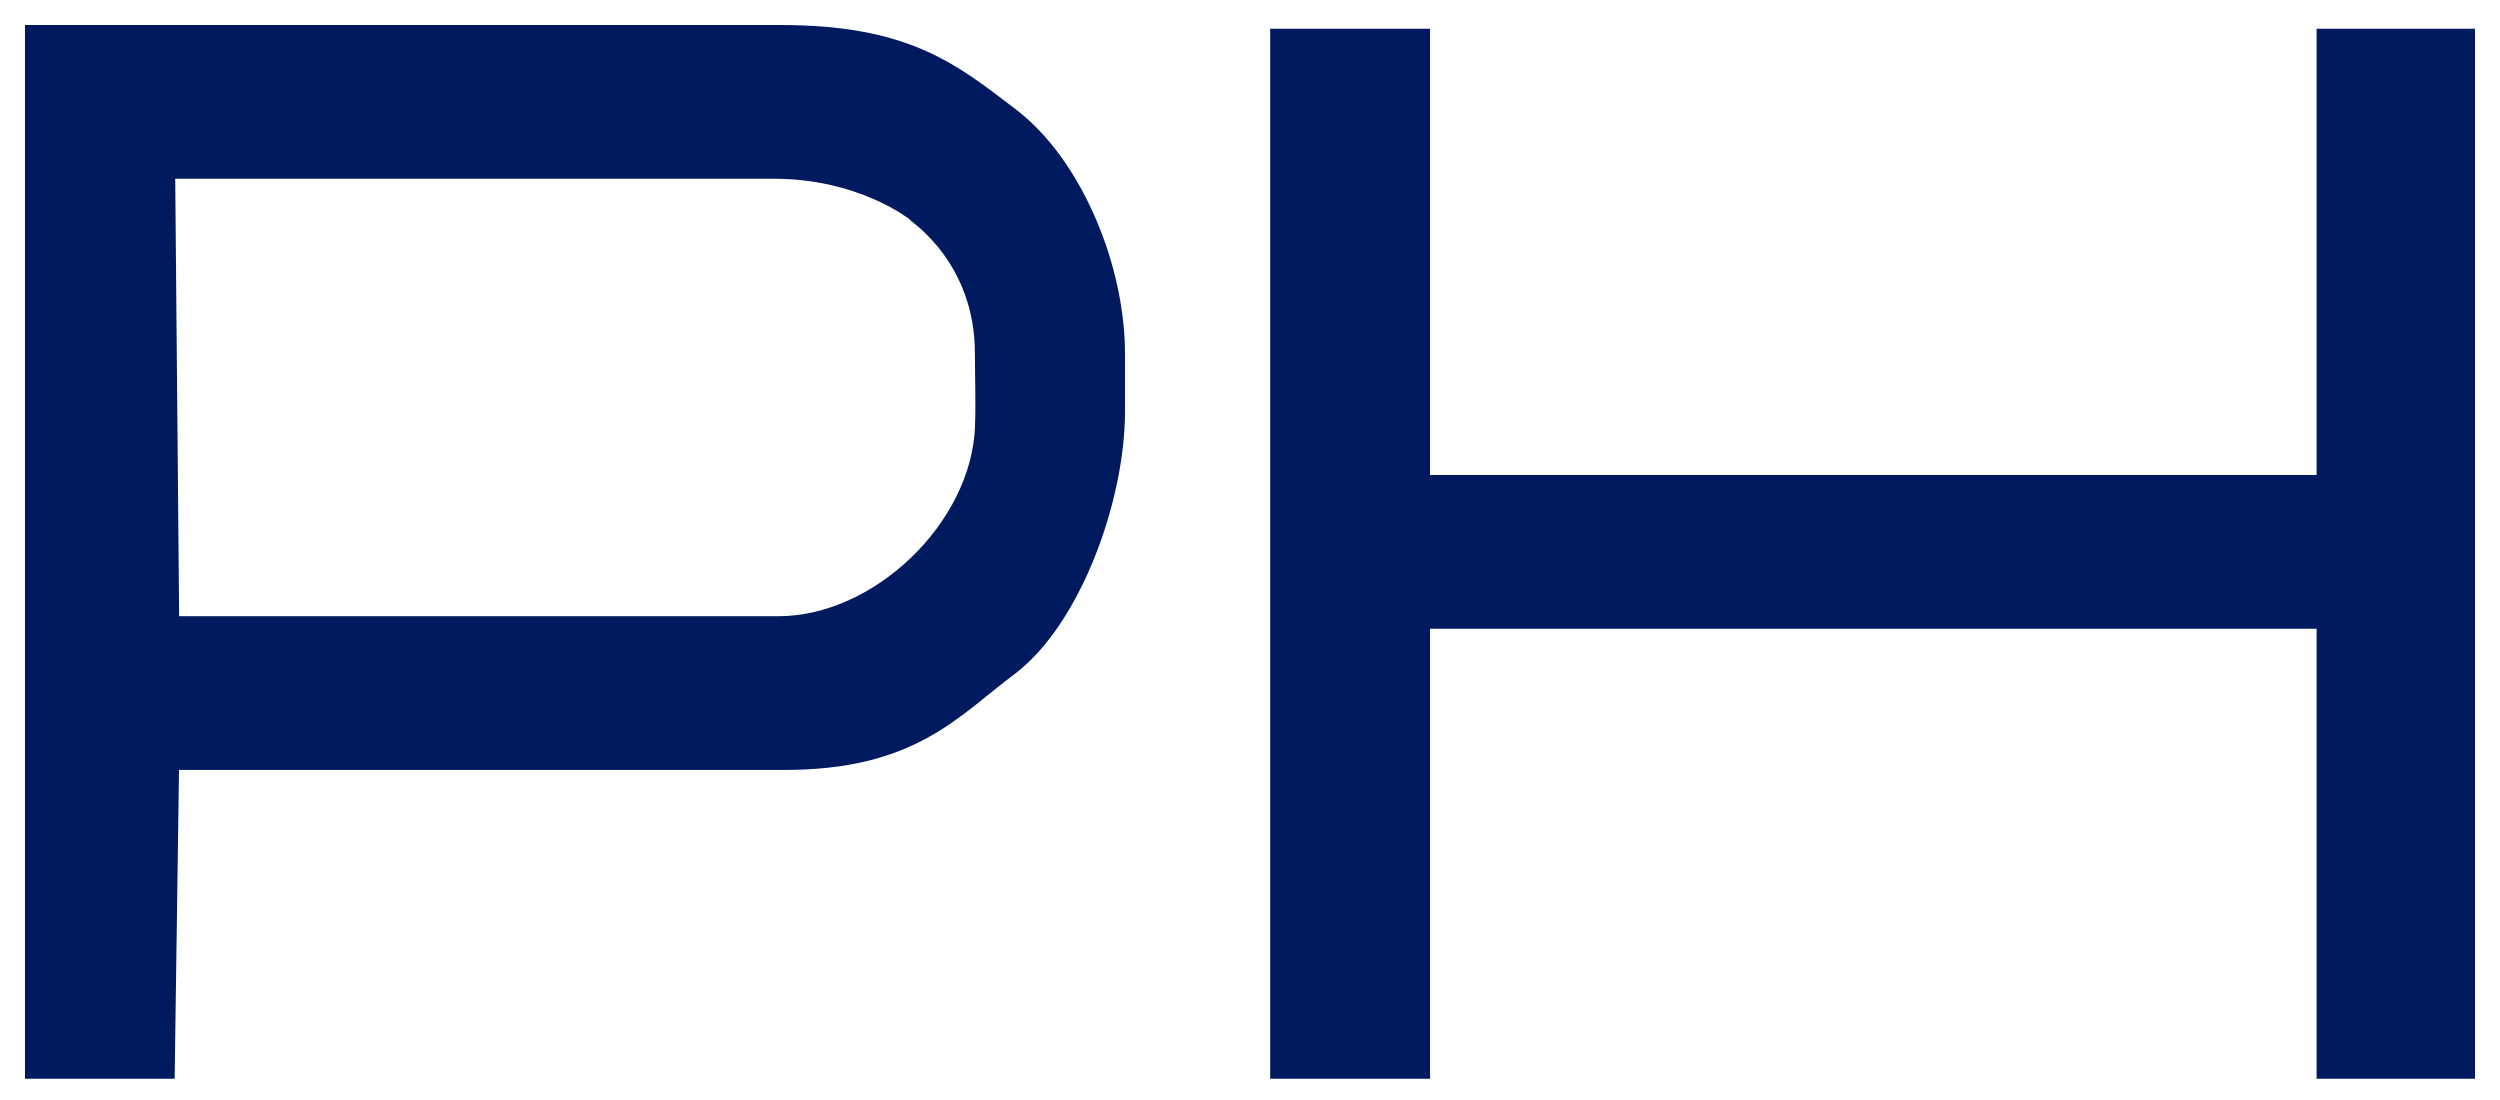 <?xml version="1.0" encoding="UTF-8"?> <svg xmlns="http://www.w3.org/2000/svg" width="50" height="22" viewBox="0 0 50 22" fill="none"> <path d="M22 7.075V8.228C22 9.899 21.156 12.191 20 13.075C18.844 13.94 18.112 14.899 15.684 14.899H3.087L3 21.075H1V1H15.598C18.006 1 18.844 1.691 20 2.575C21.175 3.459 22 5.423 22 7.075ZM3 3.075L3.087 12.824H15.569C17.747 12.824 19.902 10.754 19.998 8.578C20.02 8.079 19.999 7.574 19.998 7.075C20 5 18.547 4.054 18.5 4C18.453 3.946 17.312 3.075 15.482 3.075H3Z" fill="#001A5F"></path> <path d="M25.904 1.075H28.101V10H46.832V1.075H49V21.075H46.832V12.075H28.101V21.075H25.904V1.075Z" fill="#001A5F"></path> <path d="M22 7.075V8.228C22 9.899 21.156 12.191 20 13.075C18.844 13.94 18.112 14.899 15.684 14.899H3.087L3 21.075H1V1H15.598C18.006 1 18.844 1.691 20 2.575C21.175 3.459 22 5.423 22 7.075ZM3 3.075L3.087 12.824H15.569C17.747 12.824 19.902 10.754 19.998 8.578C20.02 8.079 19.999 7.574 19.998 7.075C20 5 18.547 4.054 18.5 4C18.453 3.946 17.312 3.075 15.482 3.075H3Z" stroke="#001A5F"></path> <path d="M25.904 1.075H28.101V10H46.832V1.075H49V21.075H46.832V12.075H28.101V21.075H25.904V1.075Z" stroke="#001A5F"></path> </svg> 